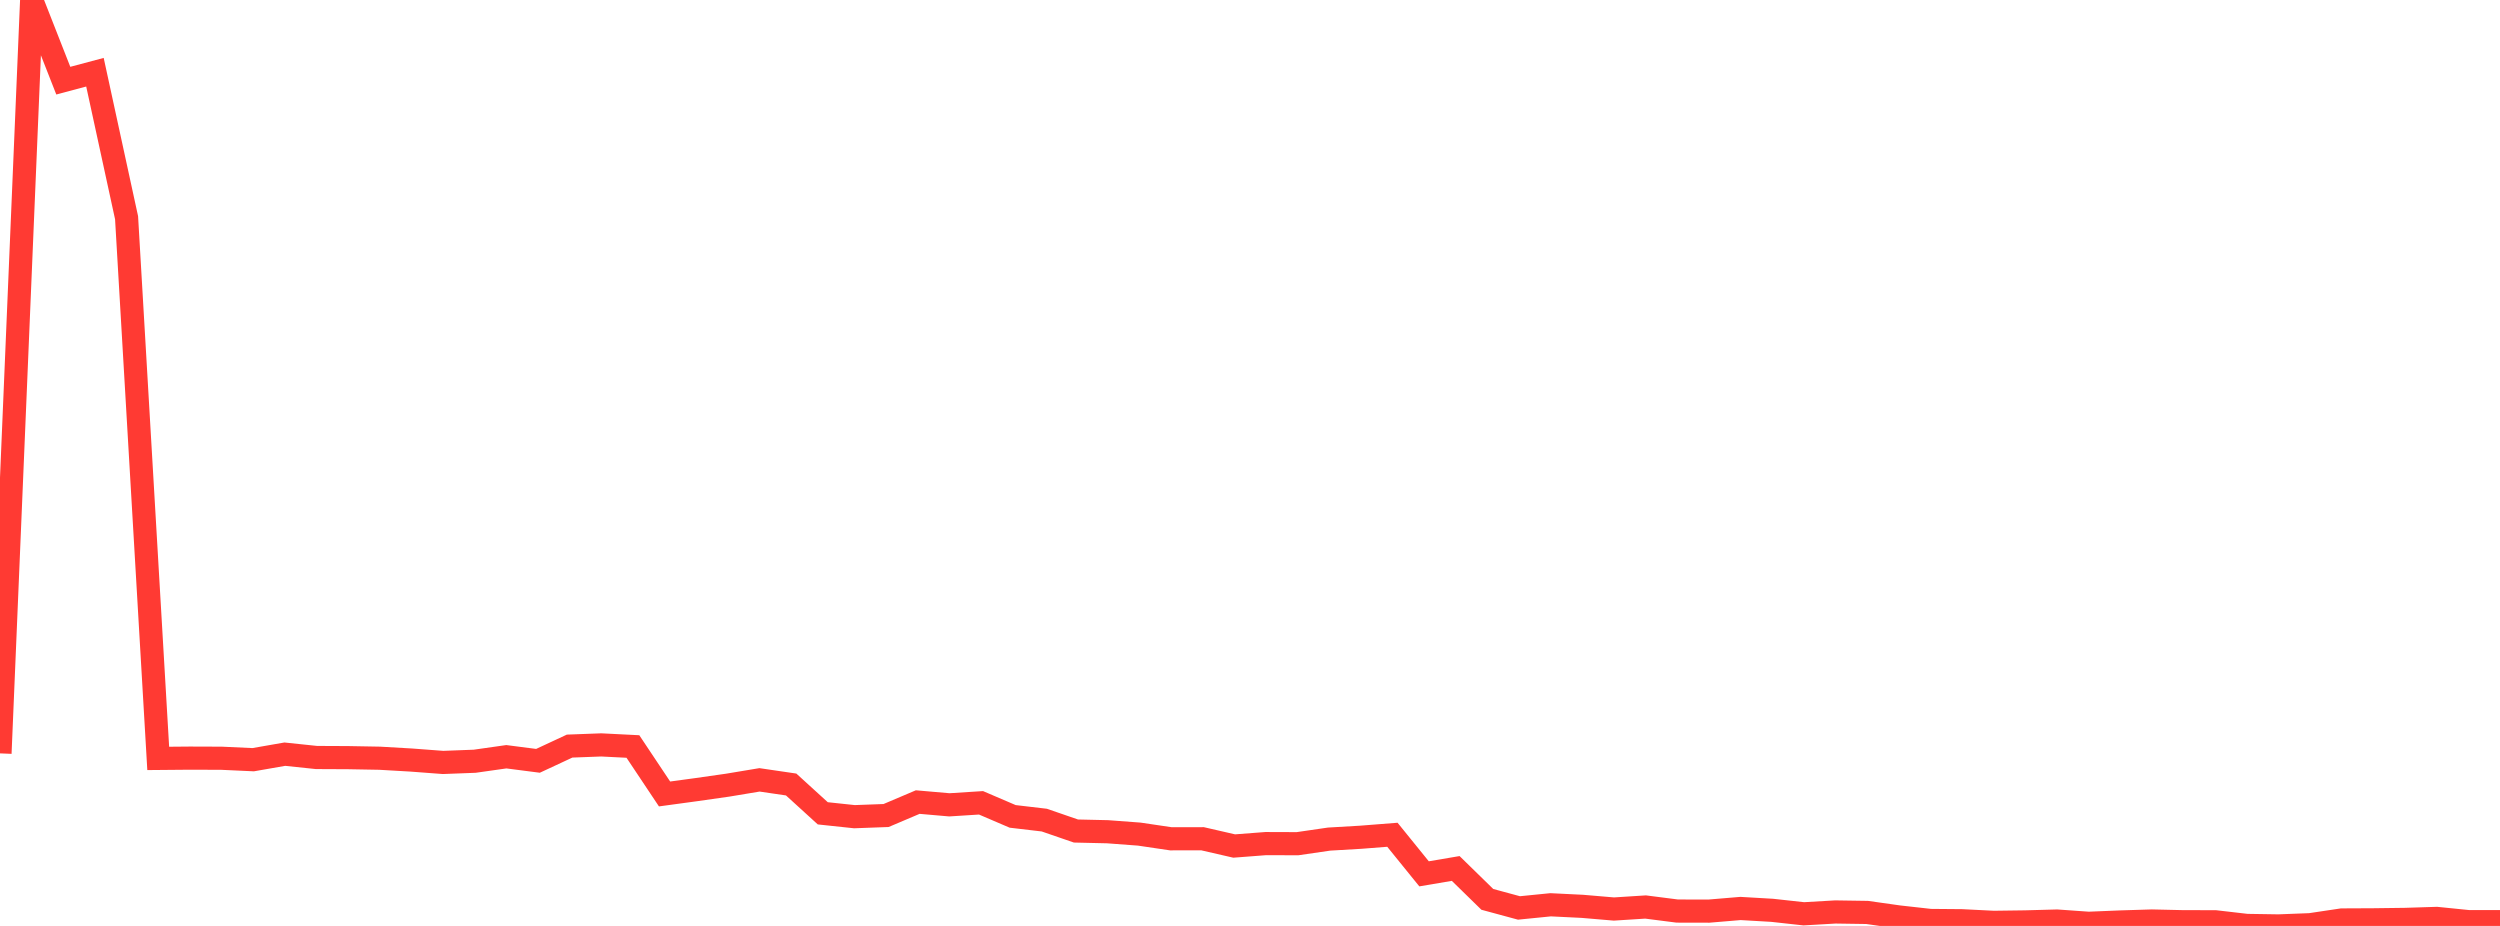 <?xml version="1.0" standalone="no"?>
<!DOCTYPE svg PUBLIC "-//W3C//DTD SVG 1.1//EN" "http://www.w3.org/Graphics/SVG/1.1/DTD/svg11.dtd">

<svg width="135" height="50" viewBox="0 0 135 50" preserveAspectRatio="none" 
  xmlns="http://www.w3.org/2000/svg"
  xmlns:xlink="http://www.w3.org/1999/xlink">


<polyline points="0.0, 40.682 1.709, 0.0 3.418, 4.356 5.127, 3.899 6.835, 11.758 8.544, 40.954 10.253, 40.939 11.962, 40.945 13.671, 41.024 15.38, 40.725 17.089, 40.905 18.797, 40.913 20.506, 40.944 22.215, 41.043 23.924, 41.172 25.633, 41.107 27.342, 40.864 29.051, 41.085 30.759, 40.289 32.468, 40.225 34.177, 40.311 35.886, 42.874 37.595, 42.641 39.304, 42.397 41.013, 42.112 42.722, 42.363 44.43, 43.919 46.139, 44.101 47.848, 44.038 49.557, 43.312 51.266, 43.461 52.975, 43.352 54.684, 44.085 56.392, 44.286 58.101, 44.875 59.81, 44.914 61.519, 45.042 63.228, 45.295 64.937, 45.292 66.646, 45.685 68.354, 45.554 70.063, 45.56 71.772, 45.311 73.481, 45.211 75.19, 45.077 76.899, 47.187 78.608, 46.897 80.316, 48.566 82.025, 49.029 83.734, 48.858 85.443, 48.942 87.152, 49.087 88.861, 48.978 90.57, 49.197 92.278, 49.201 93.987, 49.058 95.696, 49.157 97.405, 49.345 99.114, 49.246 100.823, 49.272 102.532, 49.514 104.241, 49.705 105.949, 49.72 107.658, 49.806 109.367, 49.783 111.076, 49.736 112.785, 49.857 114.494, 49.787 116.203, 49.734 117.911, 49.773 119.62, 49.775 121.329, 49.973 123.038, 50.0 124.747, 49.934 126.456, 49.678 128.165, 49.67 129.873, 49.648 131.582, 49.594 133.291, 49.767 135.0, 49.767" fill="none" stroke="#ff3a33" stroke-width="1.25"/>

</svg>